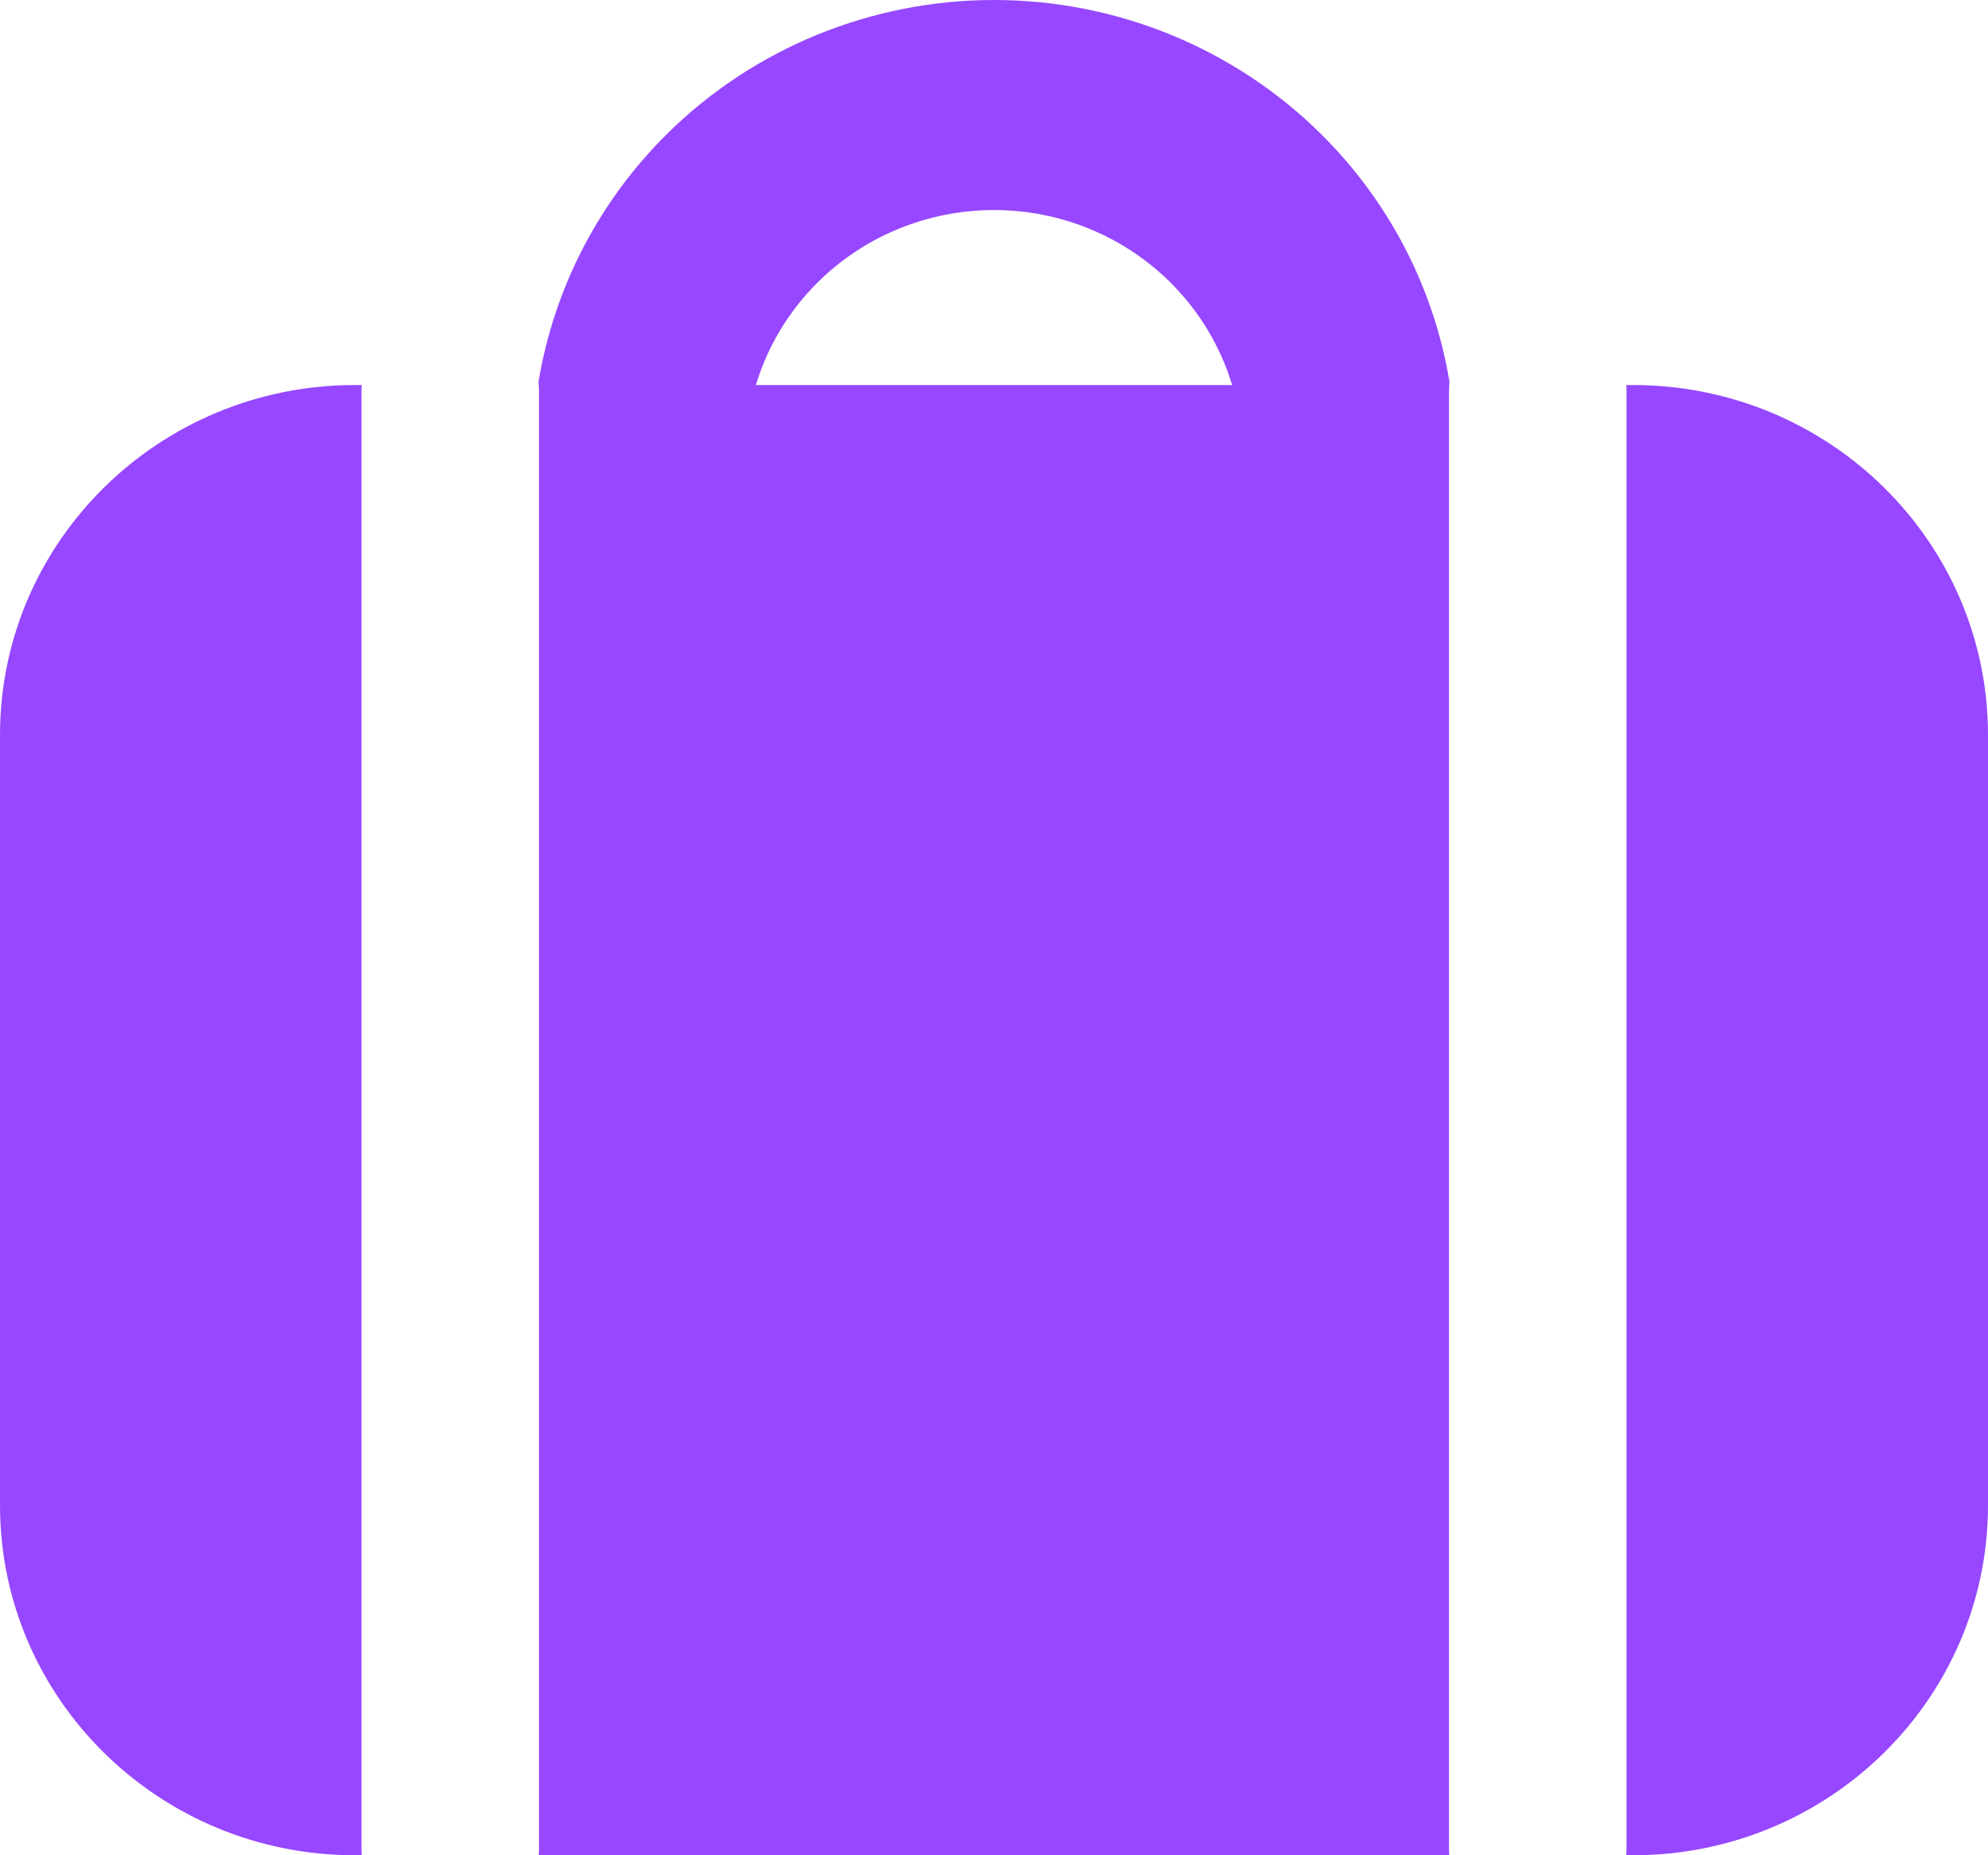 <svg xmlns="http://www.w3.org/2000/svg" width="30" height="28" viewBox="0 0 30 28" fill="none"><path fill-rule="evenodd" clip-rule="evenodd" d="M15 3.17C14.005 3.17 13.052 3.559 12.348 4.253C11.904 4.691 11.583 5.228 11.406 5.811H18.594C18.417 5.228 18.096 4.691 17.652 4.253C16.948 3.559 15.995 3.17 15 3.17ZM10.075 2.012C9.036 3.037 8.359 4.353 8.126 5.766C8.131 5.814 8.134 5.862 8.134 5.911V27.9C8.134 27.934 8.133 27.967 8.13 28H21.87C21.867 27.967 21.866 27.934 21.866 27.9V5.911C21.866 5.862 21.869 5.814 21.874 5.766C21.641 4.353 20.964 3.037 19.924 2.012C18.618 0.724 16.847 0 15 0C13.153 0 11.382 0.724 10.075 2.012ZM24.541 5.811C24.543 5.844 24.545 5.878 24.545 5.911V27.9C24.545 27.934 24.543 27.967 24.541 28H24.643C27.602 28 30 25.635 30 22.717V11.094C30 8.177 27.602 5.811 24.643 5.811H24.541ZM5.357 5.811H5.459C5.457 5.844 5.455 5.878 5.455 5.911V27.9C5.455 27.934 5.457 27.967 5.459 28H5.357C2.398 28 0 25.635 0 22.717V11.094C0 8.177 2.398 5.811 5.357 5.811Z" fill="#9747FF"></path></svg>